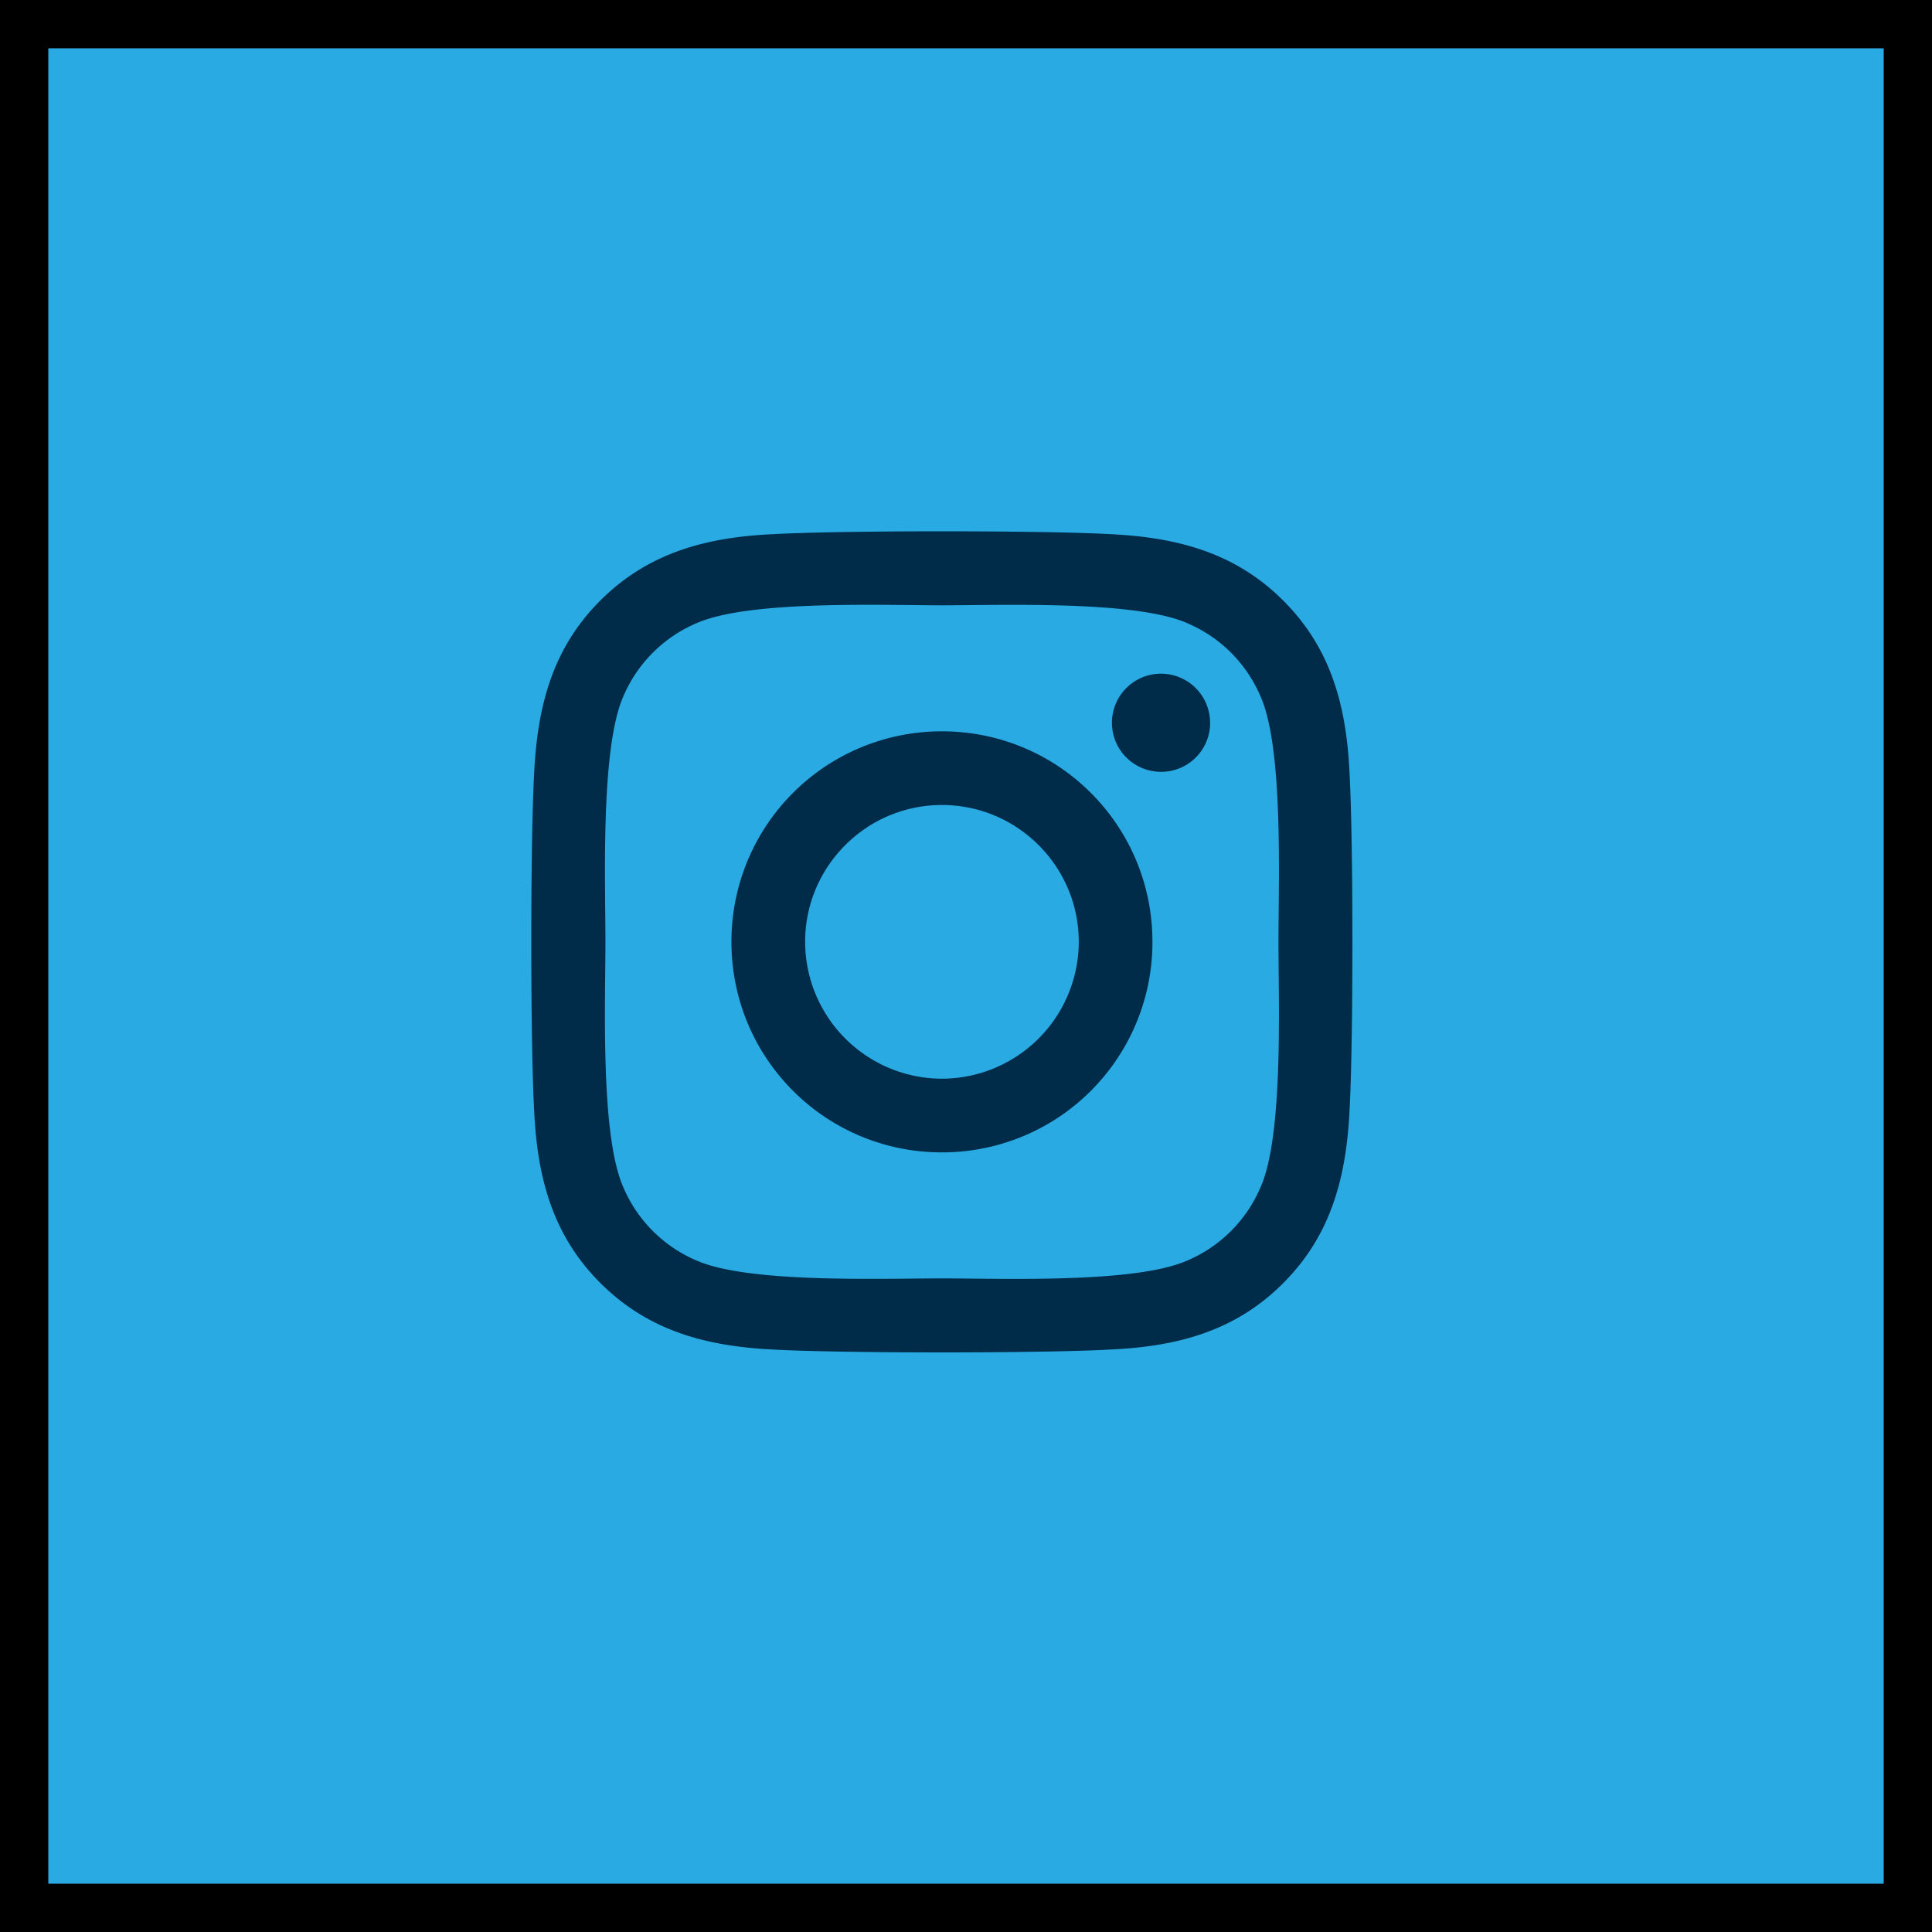 <svg width="30" height="30" viewBox="0 0 30 30" xmlns="http://www.w3.org/2000/svg">
    <g fill="none" fill-rule="evenodd">
        <path stroke="#000" stroke-width=".75" fill="#29AAE2" d="M.375.375h29.25v29.25H.375z"/>
        <path d="M14.626 11.356a3.263 3.263 0 0 0-3.268 3.269c0 1.81 1.46 3.269 3.268 3.269a3.263 3.263 0 0 0 3.269-3.269c0-1.81-1.46-3.269-3.269-3.269zm0 5.394a2.129 2.129 0 0 1-2.124-2.125c0-1.172.953-2.125 2.124-2.125 1.172 0 2.125.953 2.125 2.125a2.129 2.129 0 0 1-2.125 2.125zm4.165-5.528a.76.76 0 0 1-.763.763.762.762 0 1 1 .762-.762zm2.164.774c-.048-1.021-.281-1.926-1.03-2.671-.745-.746-1.65-.979-2.67-1.03-1.053-.06-4.207-.06-5.26 0-1.018.048-1.922.281-2.67 1.027-.749.745-.979 1.65-1.03 2.671-.06 1.053-.06 4.208 0 5.26.048 1.022.281 1.927 1.03 2.672.748.746 1.65.979 2.67 1.03 1.053.06 4.207.06 5.26 0 1.02-.048 1.925-.281 2.67-1.03.746-.745.979-1.65 1.03-2.671.06-1.053.06-4.205 0-5.258zm-1.36 6.387a2.151 2.151 0 0 1-1.211 1.212c-.84.333-2.83.256-3.758.256-.927 0-2.92.074-3.757-.256a2.151 2.151 0 0 1-1.212-1.212c-.333-.839-.256-2.83-.256-3.758 0-.927-.074-2.922.256-3.758a2.151 2.151 0 0 1 1.212-1.212c.84-.333 2.83-.256 3.757-.256.928 0 2.922-.074 3.758.256.557.222.987.651 1.212 1.212.332.839.256 2.83.256 3.758 0 .927.076 2.922-.256 3.758z" fill="#002B49" fill-rule="nonzero"/>
    </g>
</svg>

